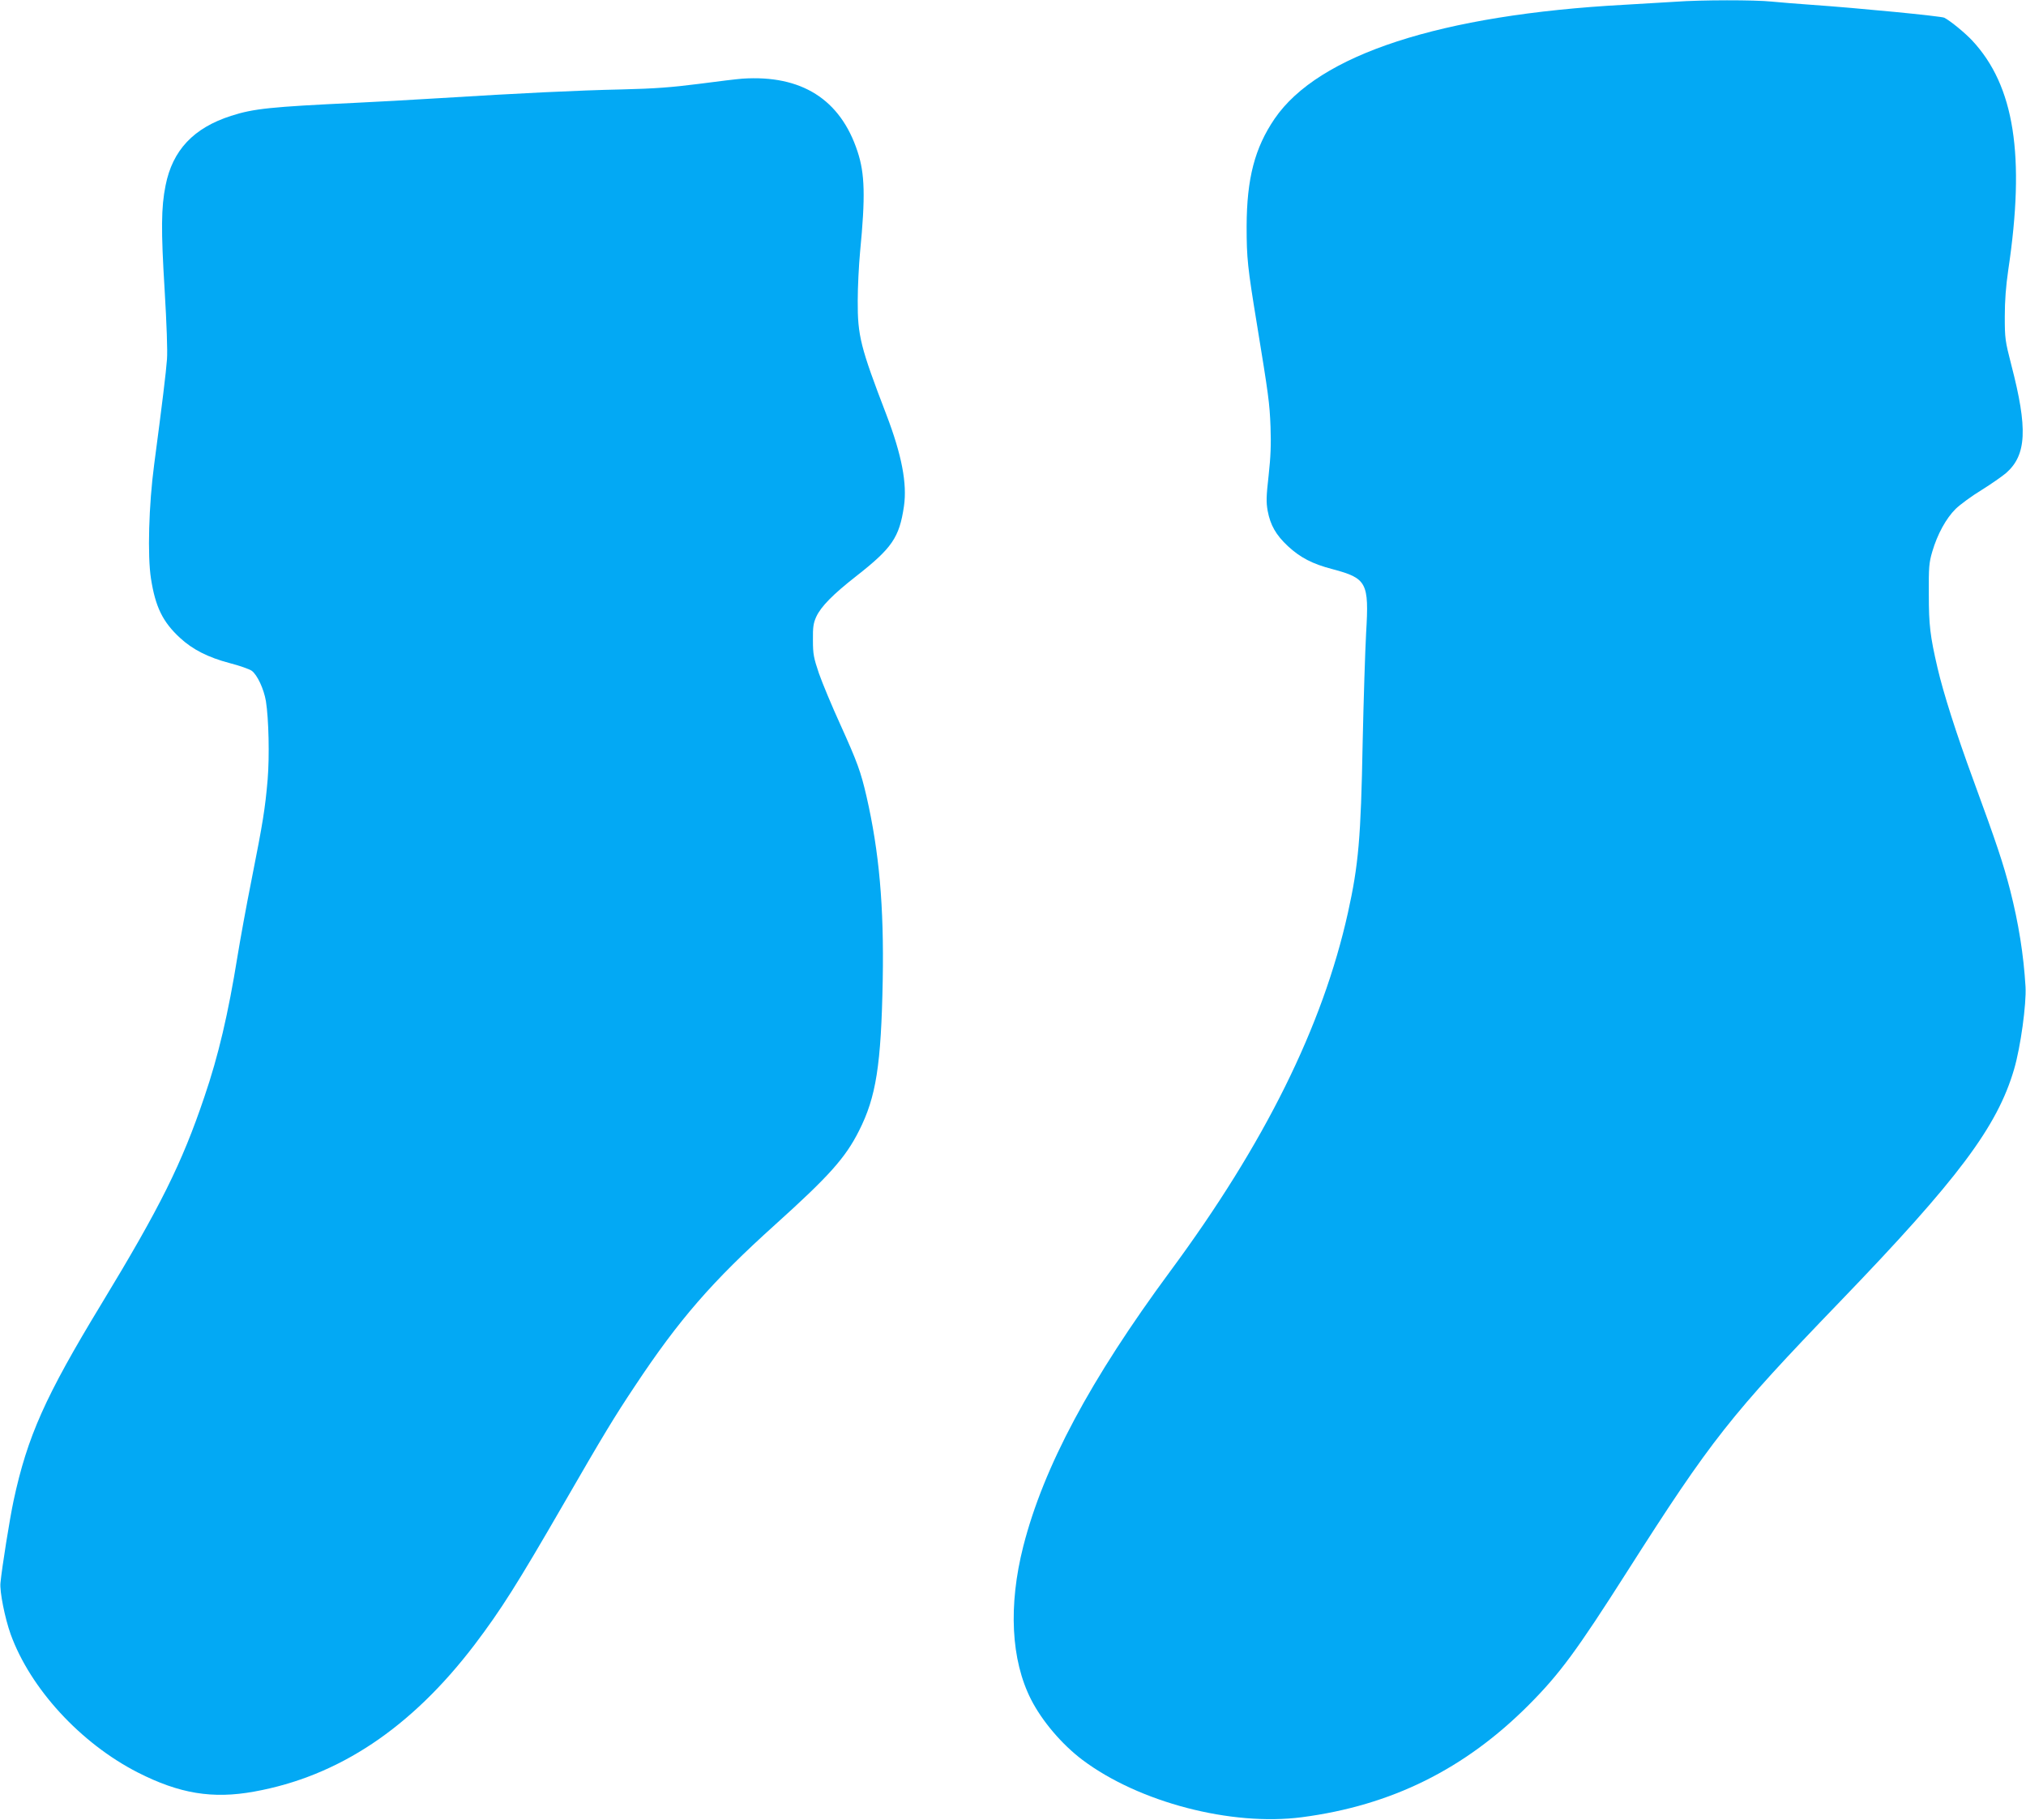 <?xml version="1.0" standalone="no"?>
<!DOCTYPE svg PUBLIC "-//W3C//DTD SVG 20010904//EN"
 "http://www.w3.org/TR/2001/REC-SVG-20010904/DTD/svg10.dtd">
<svg version="1.0" xmlns="http://www.w3.org/2000/svg"
 width="1280pt" height="1150pt" viewBox="0 0 1280 1150"
 preserveAspectRatio="xMidYMid meet">
<g transform="translate(0,1150) scale(0.1,-0.1)"
fill="#03a9f4" stroke="none">
<path d="M10585 11489 c-60 -4 -204 -12 -320 -19 -1164 -63 -1935 -315 -2212
-720 -126 -185 -176 -378 -177 -680 0 -202 6 -258 65 -618 74 -453 80 -497 86
-648 4 -114 1 -190 -12 -308 -15 -133 -16 -168 -6 -224 17 -90 52 -152 128
-223 78 -72 154 -112 281 -145 218 -58 232 -85 213 -402 -6 -109 -16 -422 -22
-697 -11 -597 -26 -770 -93 -1072 -159 -717 -526 -1458 -1121 -2263 -508 -688
-802 -1239 -930 -1740 -95 -374 -78 -718 49 -968 70 -137 195 -284 325 -382
357 -268 941 -420 1386 -362 566 74 1030 304 1435 711 194 195 301 340 620
841 532 835 654 989 1344 1705 747 775 995 1106 1101 1470 41 140 78 411 72
520 -12 203 -44 402 -97 610 -44 170 -83 288 -234 700 -107 291 -188 546 -225
705 -47 202 -55 272 -55 465 -1 170 1 199 22 270 32 109 87 210 148 270 28 27
101 81 162 118 61 38 131 87 156 108 130 114 138 281 33 684 -39 152 -41 167
-41 305 0 100 7 192 22 295 108 722 39 1163 -228 1449 -45 48 -136 123 -176
144 -20 10 -542 61 -844 82 -85 6 -196 15 -247 20 -105 11 -446 11 -608 -1z"/>
<path d="M4690 11003 c-30 -2 -154 -17 -275 -33 -173 -22 -277 -30 -485 -35
-285 -6 -649 -24 -1150 -55 -173 -11 -416 -24 -540 -30 -527 -25 -638 -36
-780 -82 -237 -76 -370 -217 -414 -440 -28 -138 -29 -283 -6 -658 13 -216 19
-388 15 -440 -6 -83 -30 -279 -81 -665 -34 -255 -43 -577 -20 -722 28 -178 74
-273 184 -374 79 -73 177 -123 314 -159 62 -16 124 -38 138 -48 35 -25 77
-115 90 -192 18 -114 23 -348 11 -495 -16 -185 -30 -272 -101 -630 -33 -165
-73 -385 -90 -490 -58 -359 -120 -626 -209 -886 -142 -421 -279 -696 -651
-1309 -354 -583 -467 -836 -554 -1241 -24 -111 -74 -425 -83 -520 -6 -54 28
-223 64 -324 124 -343 441 -689 803 -874 263 -134 472 -169 736 -121 533 96
992 402 1393 929 167 221 265 375 566 896 247 428 316 542 446 737 279 421
488 661 884 1018 343 309 446 424 532 595 108 213 140 414 150 955 8 464 -22
807 -103 1160 -36 155 -57 213 -164 450 -54 118 -115 265 -136 325 -33 98 -38
121 -38 210 -1 83 3 108 21 148 30 65 106 142 253 257 226 177 272 244 301
441 21 144 -14 325 -111 579 -164 427 -182 499 -181 720 0 85 7 225 15 310 34
349 30 493 -16 632 -108 330 -354 486 -728 461z"/>
</g>
</svg>
